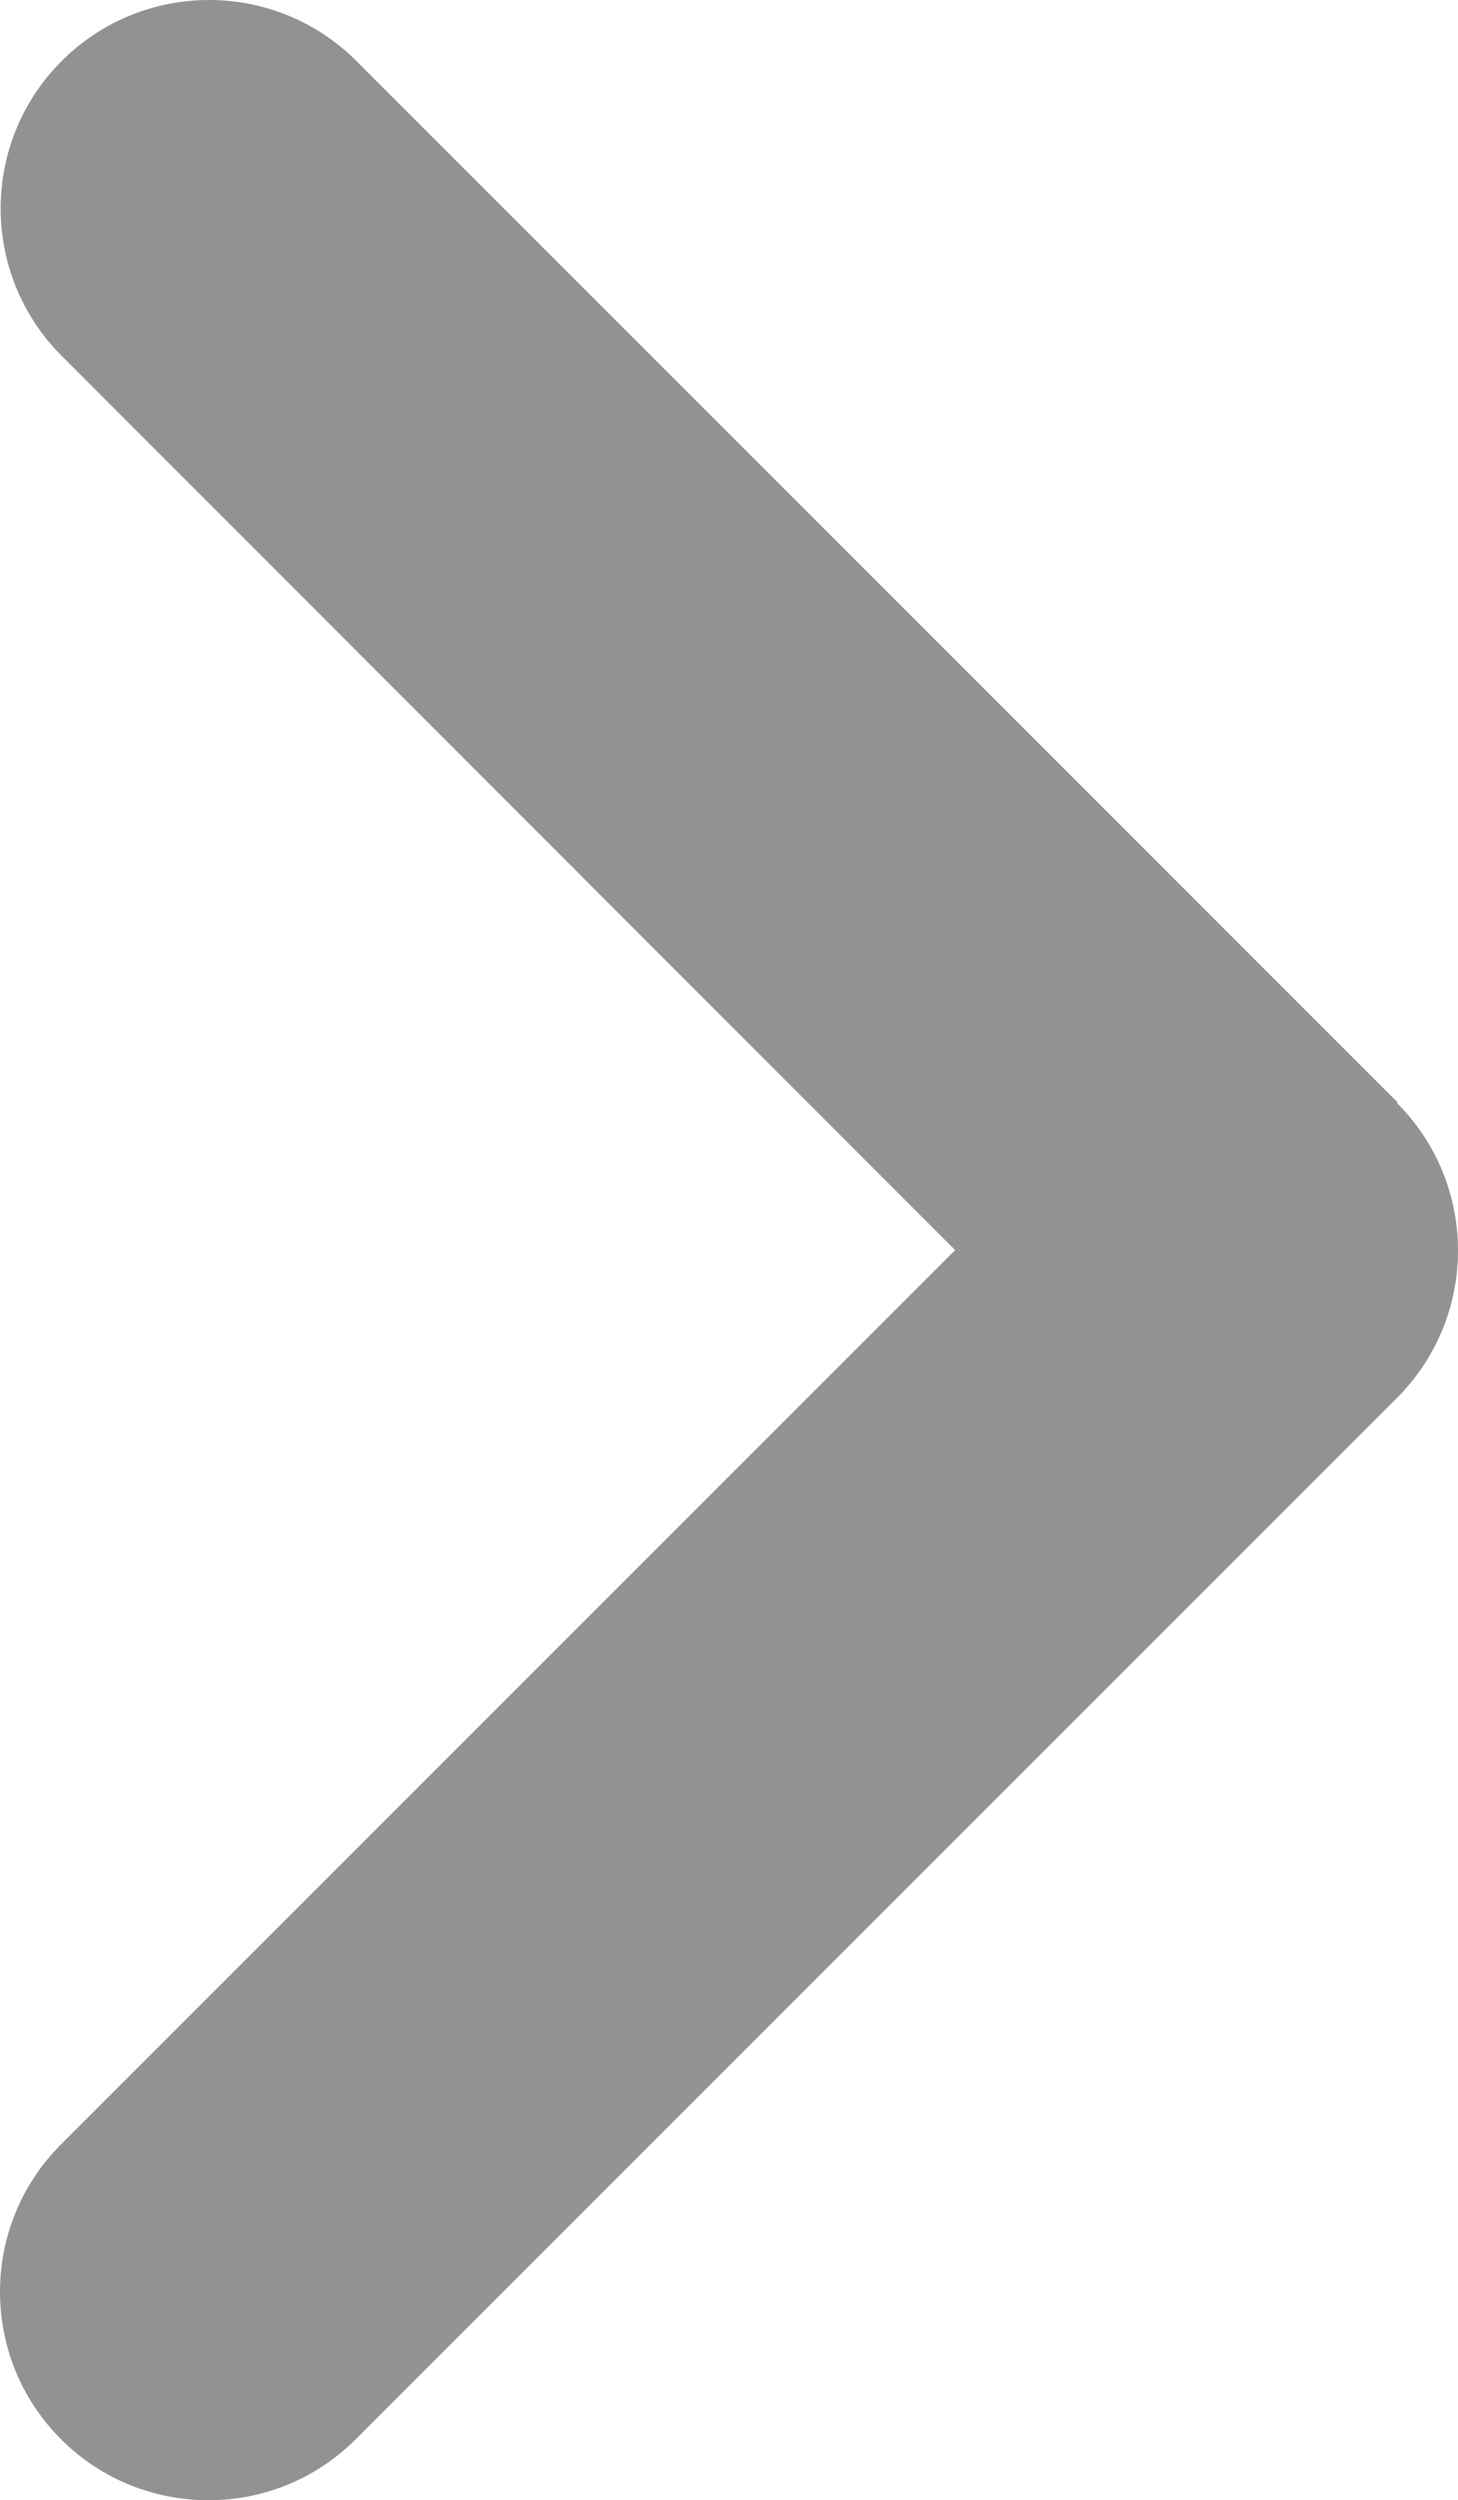 <?xml version="1.0" encoding="UTF-8"?>
<svg id="_レイヤー_2" data-name="レイヤー 2" xmlns="http://www.w3.org/2000/svg" viewBox="0 0 224.05 384.15">
  <defs>
    <style>
      .cls-1 {
        fill: #939292;
      }
    </style>
  </defs>
  <g id="_レイヤー_1-2" data-name="レイヤー 1">
    <path class="cls-1" d="M214.675,169.475c12.5,12.5,12.5,32.8,0,45.3L54.675,374.775c-12.5,12.5-32.8,12.5-45.3,0s-12.5-32.8,0-45.3l137.4-137.4L9.475,54.675C-3.025,42.175-3.025,21.875,9.475,9.375s32.8-12.5,45.3,0l160,160-.1.1Z"/>
  </g>
</svg>